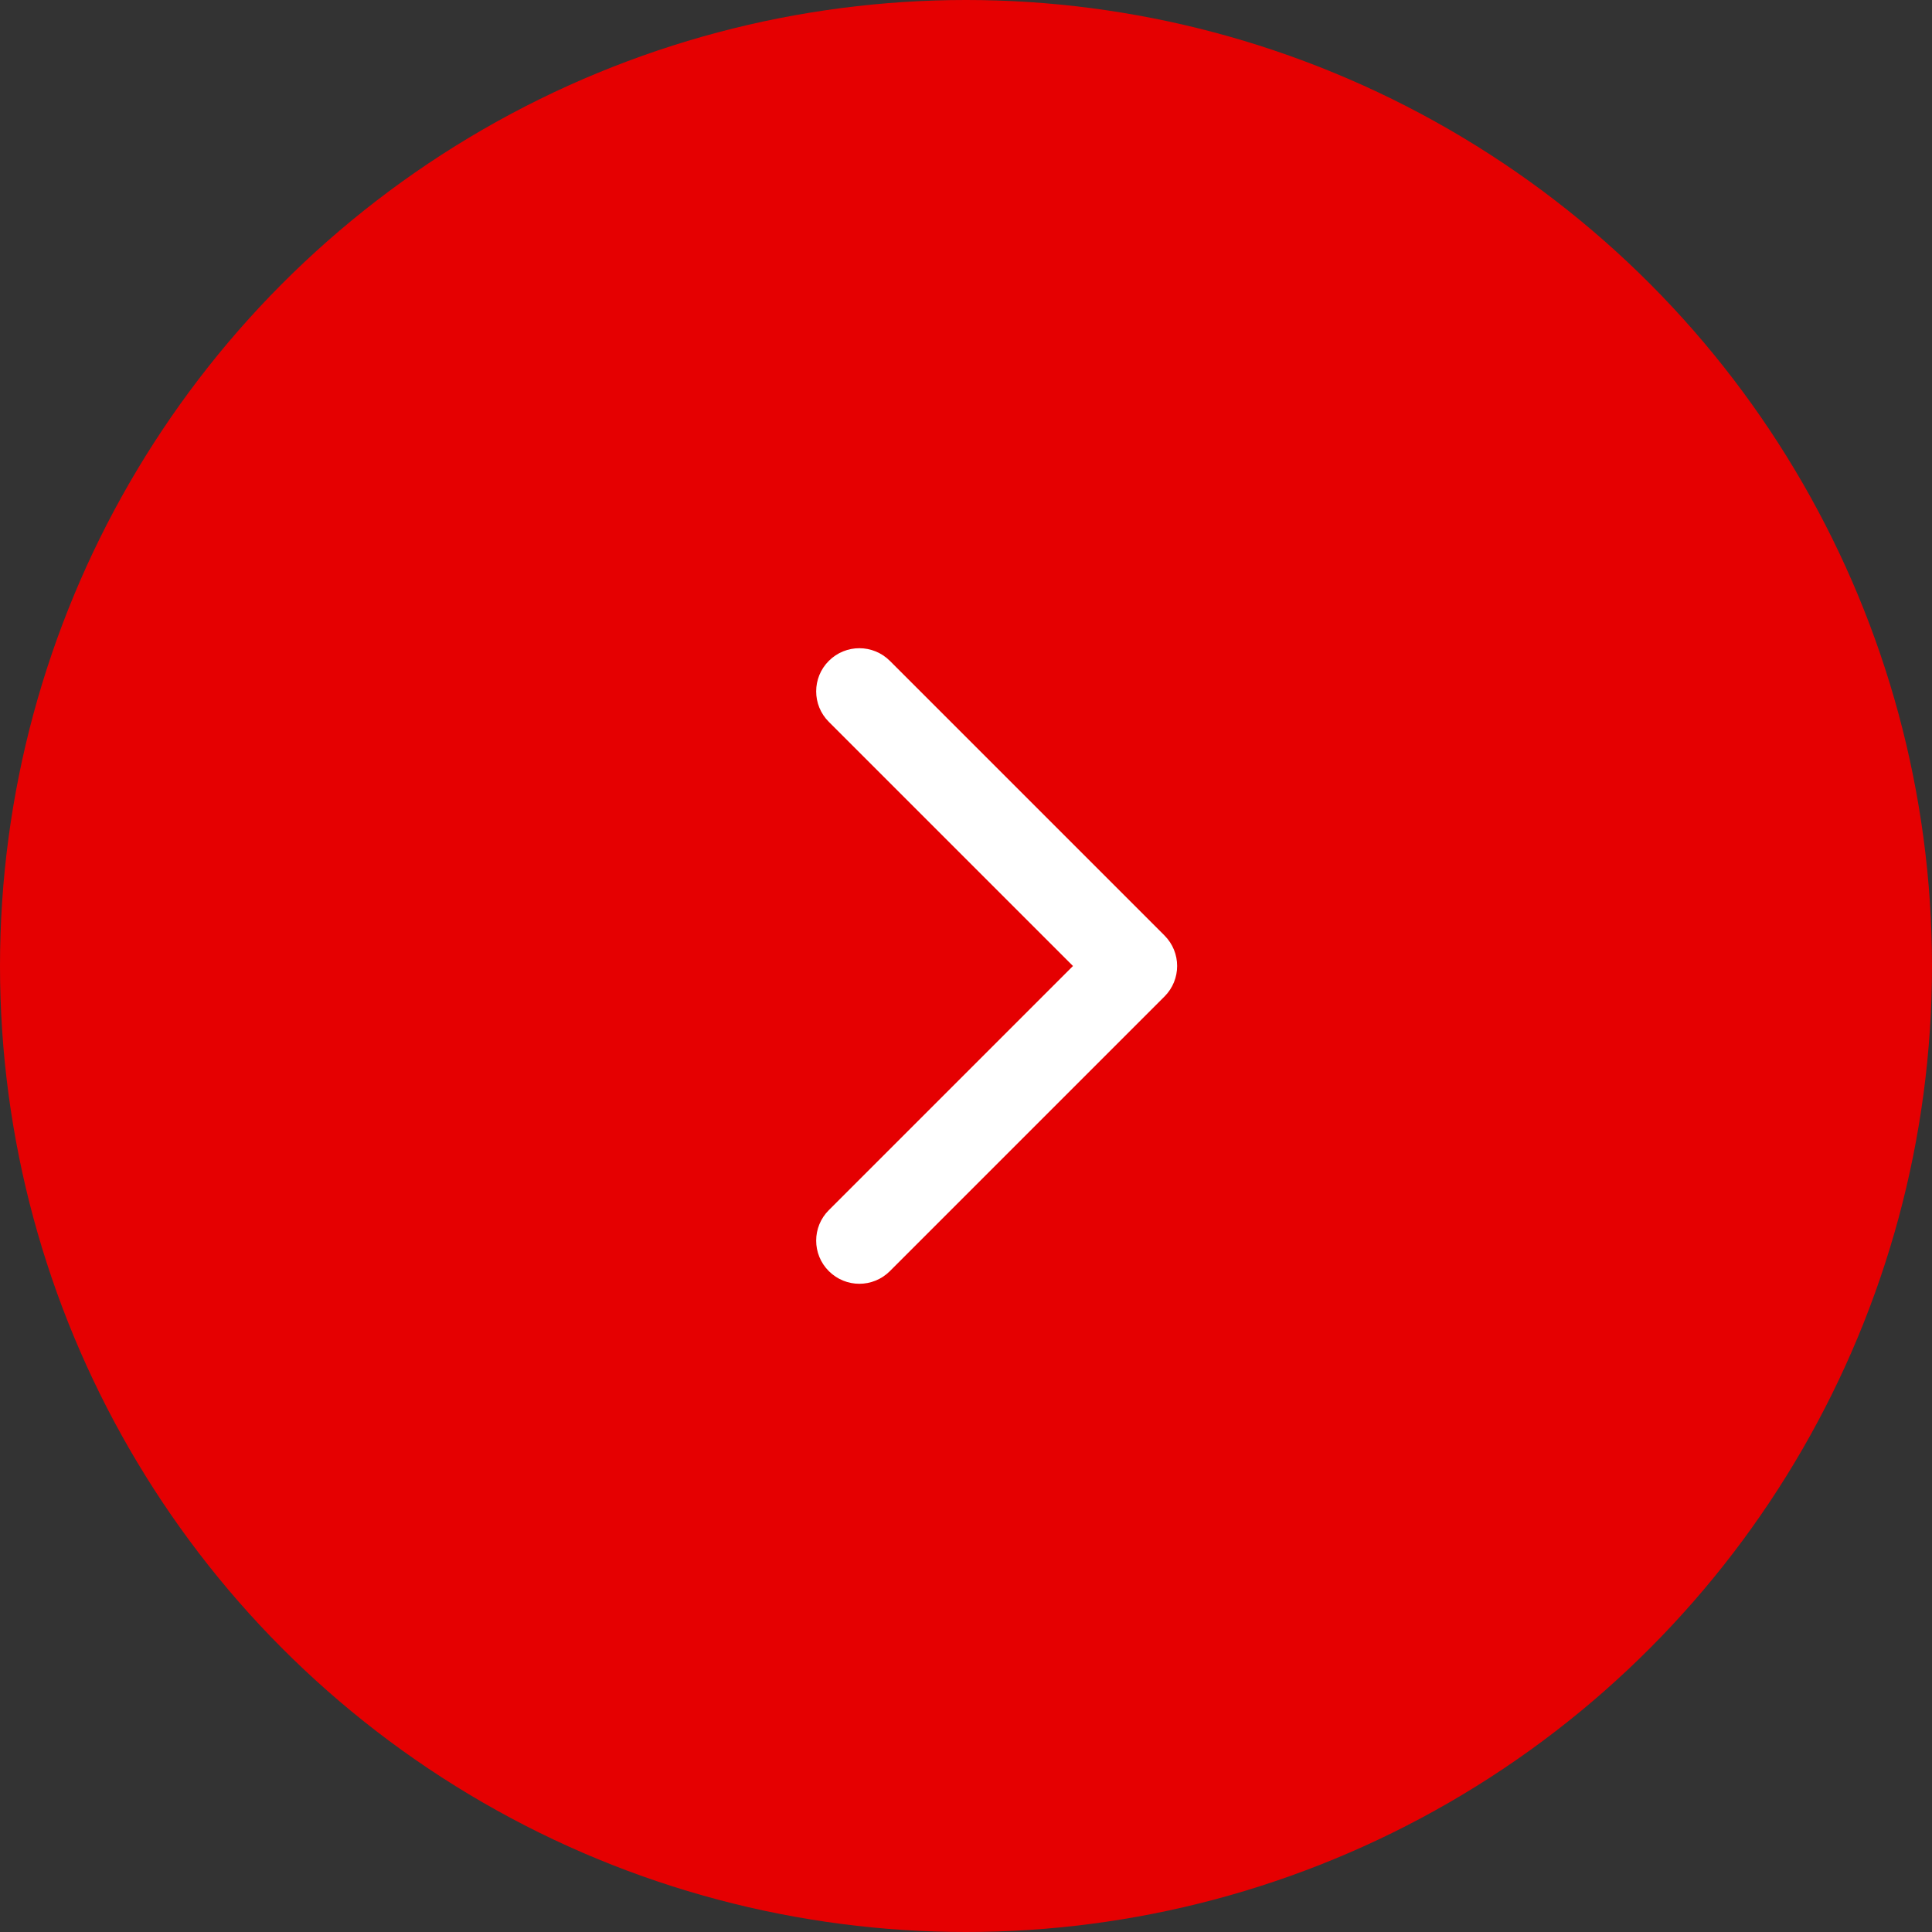 <?xml version="1.0" encoding="UTF-8"?> <svg xmlns="http://www.w3.org/2000/svg" width="30" height="30" viewBox="0 0 30 30" fill="none"><rect x="0" y="0" width="30" height="30" fill="#333333" stroke="none"/><circle cx="15" cy="15" r="15" transform="matrix(-1 0 0 1 30 0)" fill="#E50001"></circle><path d="M18.082 15.474C18.344 15.212 18.344 14.788 18.082 14.526L13.818 10.262C13.556 10 13.132 10 12.87 10.262C12.608 10.523 12.608 10.948 12.87 11.209L16.661 15L12.87 18.791C12.608 19.052 12.608 19.477 12.87 19.738C13.132 20 13.556 20 13.818 19.738L18.082 15.474ZM16.956 15.67H17.608V14.33H16.956V15.67Z" fill="white"></path></svg> 